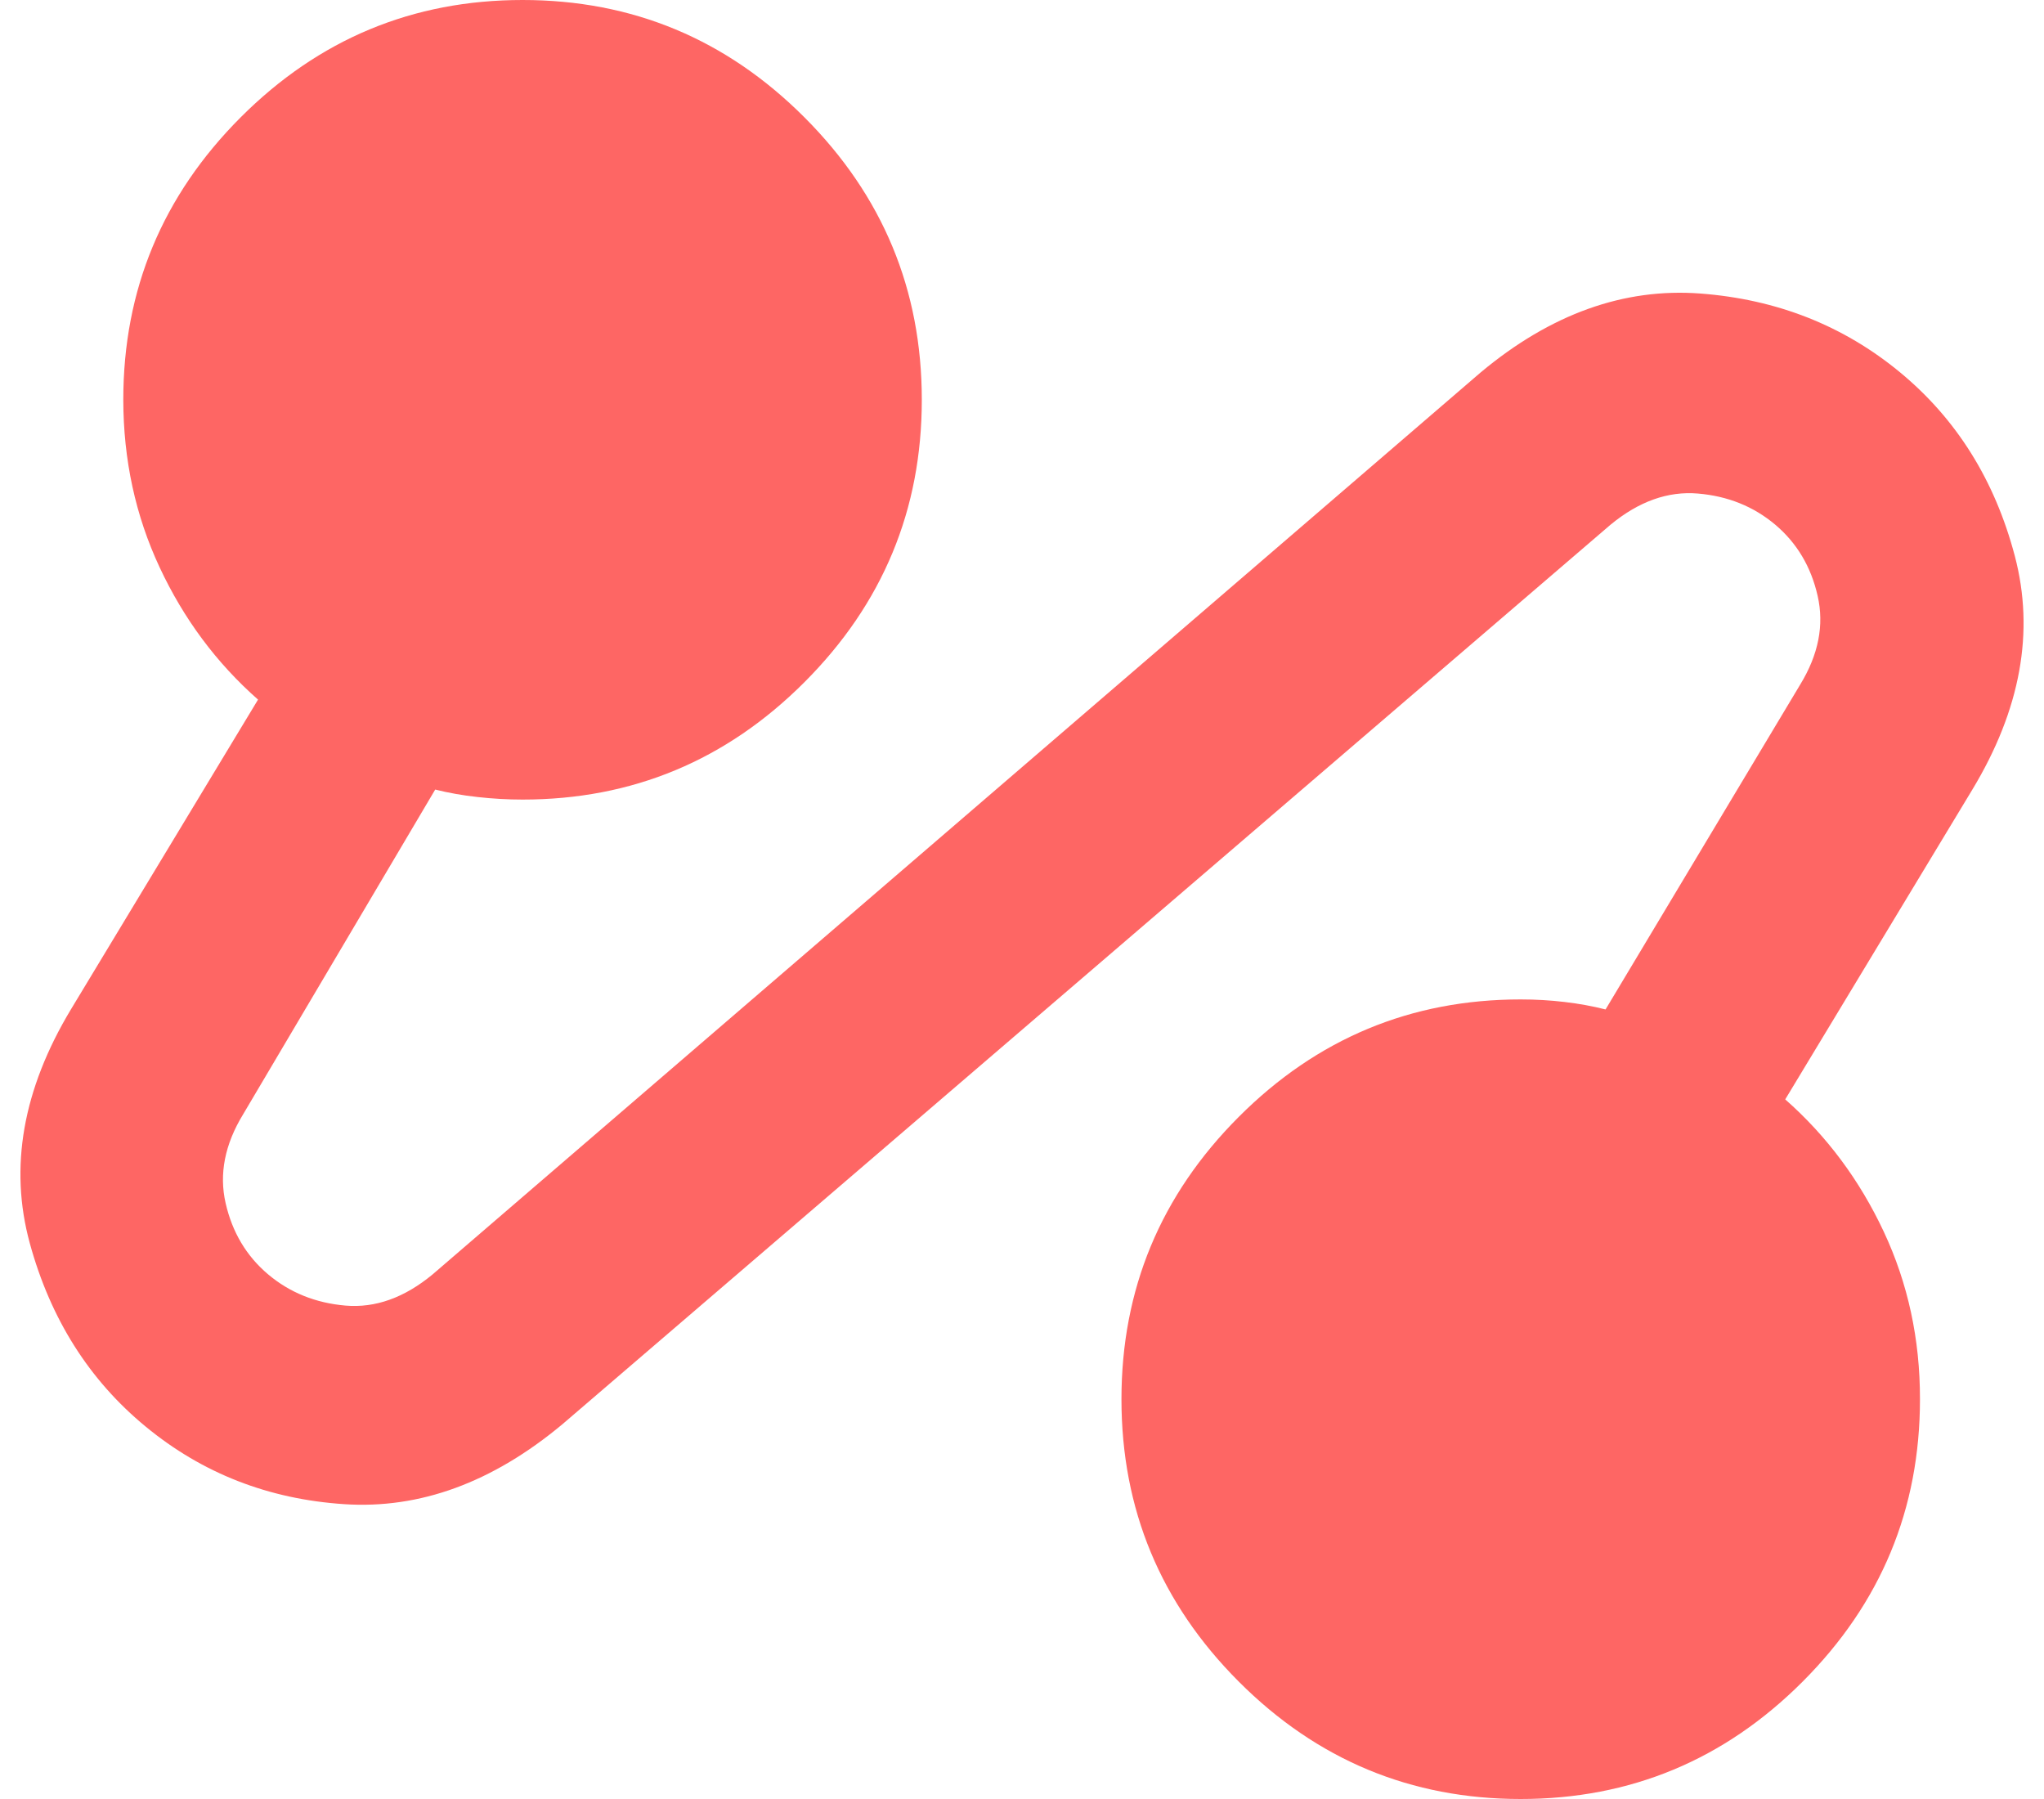 <svg width="50" height="44" viewBox="0 0 50 44" fill="none" xmlns="http://www.w3.org/2000/svg">
<path d="M13.759 34.833C12.05 36.259 10.27 36.911 8.42 36.789C6.569 36.667 4.951 36.035 3.566 34.894C2.18 33.754 1.235 32.257 0.728 30.404C0.222 28.551 0.557 26.646 1.734 24.689L6.312 17.111C5.295 16.215 4.492 15.135 3.903 13.872C3.313 12.609 3.018 11.244 3.016 9.778C3.016 7.089 3.973 4.787 5.885 2.872C7.798 0.957 10.097 0 12.783 0C15.469 0 17.768 0.957 19.68 2.872C21.593 4.787 22.549 7.089 22.549 9.778C22.549 12.467 21.593 14.768 19.68 16.683C17.768 18.598 15.469 19.556 12.783 19.556C12.417 19.556 12.05 19.535 11.684 19.494C11.318 19.454 10.972 19.393 10.646 19.311L5.946 27.256C5.499 27.989 5.356 28.712 5.519 29.426C5.682 30.14 6.028 30.72 6.557 31.167C7.086 31.613 7.716 31.868 8.449 31.932C9.181 31.995 9.894 31.74 10.585 31.167L36.223 9.106C37.932 7.68 39.722 7.038 41.594 7.179C43.466 7.321 45.094 7.963 46.478 9.106C47.861 10.248 48.797 11.746 49.286 13.598C49.774 15.451 49.428 17.356 48.248 19.311L43.67 26.889C44.687 27.785 45.491 28.865 46.082 30.128C46.673 31.391 46.968 32.756 46.966 34.222C46.966 36.911 46.01 39.213 44.097 41.128C42.184 43.043 39.885 44 37.199 44C34.514 44 32.214 43.043 30.302 41.128C28.389 39.213 27.433 36.911 27.433 34.222C27.433 31.533 28.389 29.232 30.302 27.317C32.214 25.402 34.514 24.444 37.199 24.444C37.566 24.444 37.922 24.465 38.269 24.506C38.616 24.546 38.951 24.607 39.275 24.689L44.036 16.744C44.484 16.011 44.626 15.288 44.463 14.574C44.301 13.86 43.955 13.28 43.426 12.833C42.897 12.387 42.266 12.133 41.533 12.071C40.801 12.009 40.089 12.263 39.397 12.833L13.759 34.833Z" fill="#FE6664"/>
</svg>
